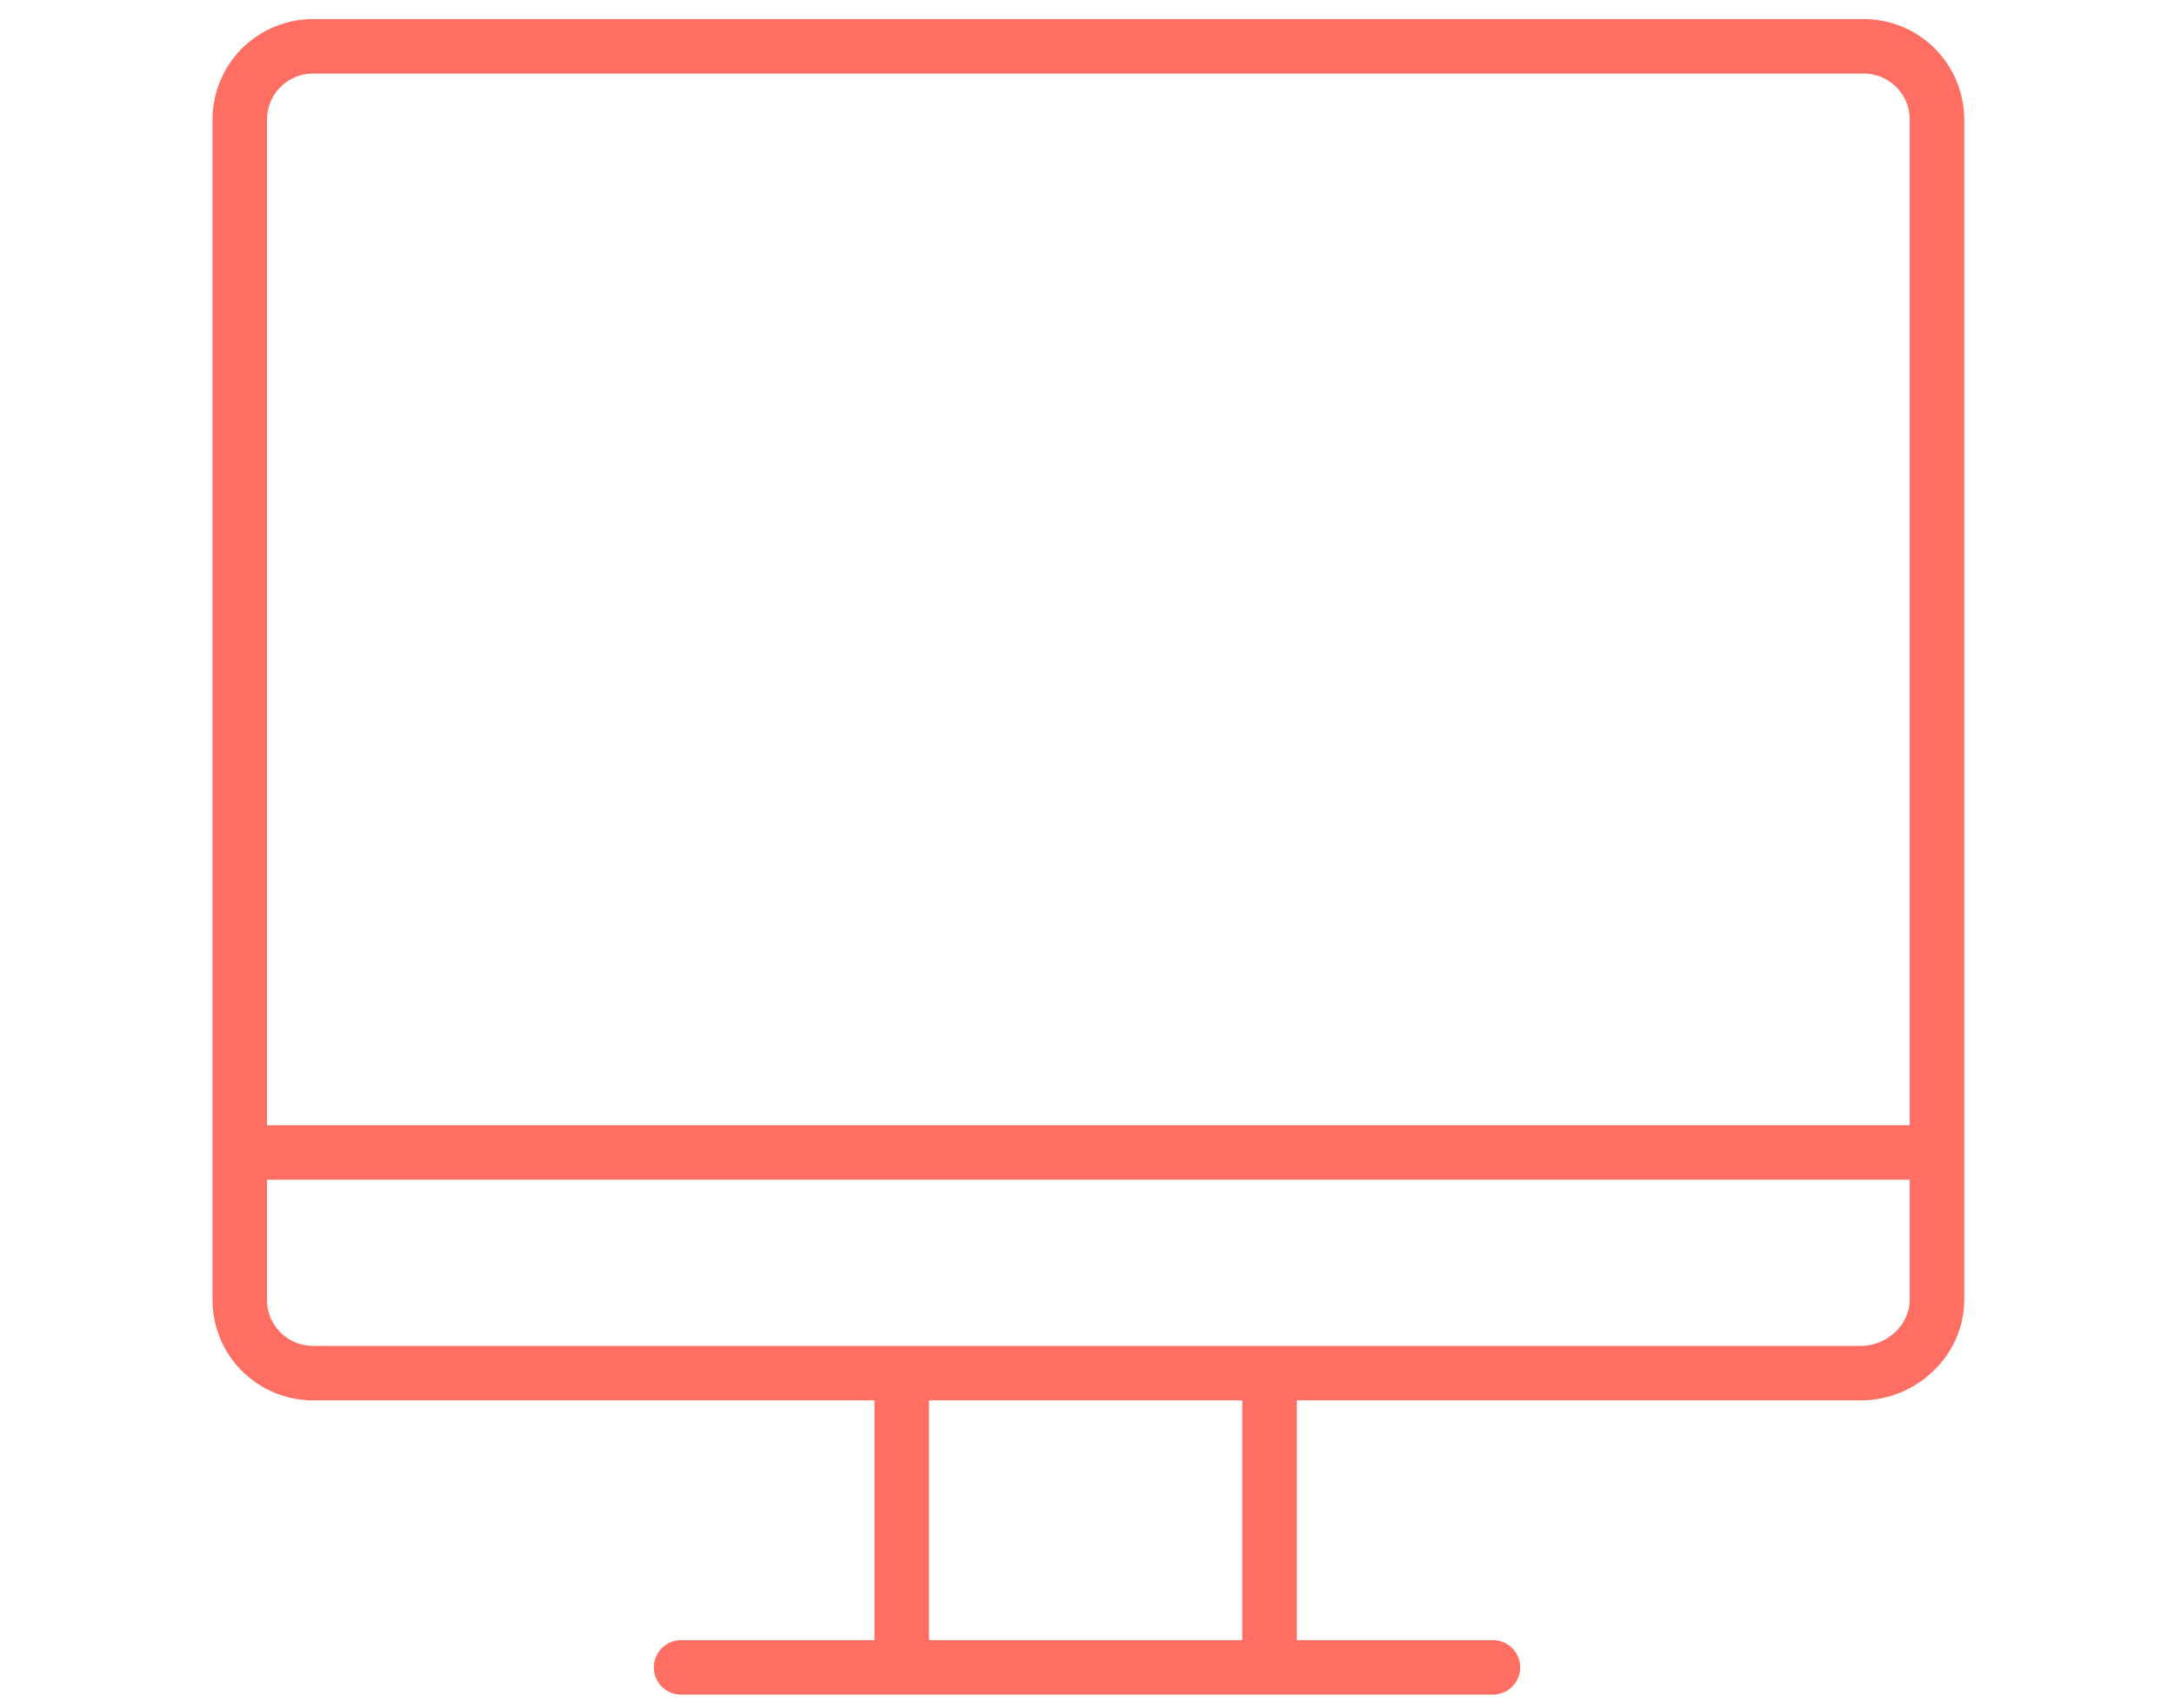 <?xml version="1.0" encoding="utf-8"?>
<!-- Generator: Adobe Illustrator 25.1.0, SVG Export Plug-In . SVG Version: 6.00 Build 0)  -->
<svg version="1.0" id="Layer_1" xmlns="http://www.w3.org/2000/svg" xmlns:xlink="http://www.w3.org/1999/xlink" x="0px" y="0px"
	 viewBox="0 0 79.8 62.7" enable-background="new 0 0 79.8 62.7" xml:space="preserve">
<g>
	<path fill="none" stroke="#FE6E63" stroke-width="2" stroke-linecap="round" stroke-linejoin="round" stroke-miterlimit="10" d="
		M54.8,61.2H25 M46.7,61.2H33.1V50.4h13.5v10.8H46.7z M8.8,42.3h62.3 M68.3,50.4H11.5c-1.5,0-2.7-1.2-2.7-2.7V4.4
		c0-1.5,1.2-2.7,2.7-2.7h56.9c1.5,0,2.7,1.2,2.7,2.7v43.3C71.1,49.2,69.8,50.4,68.3,50.4z"/>
</g>
</svg>
